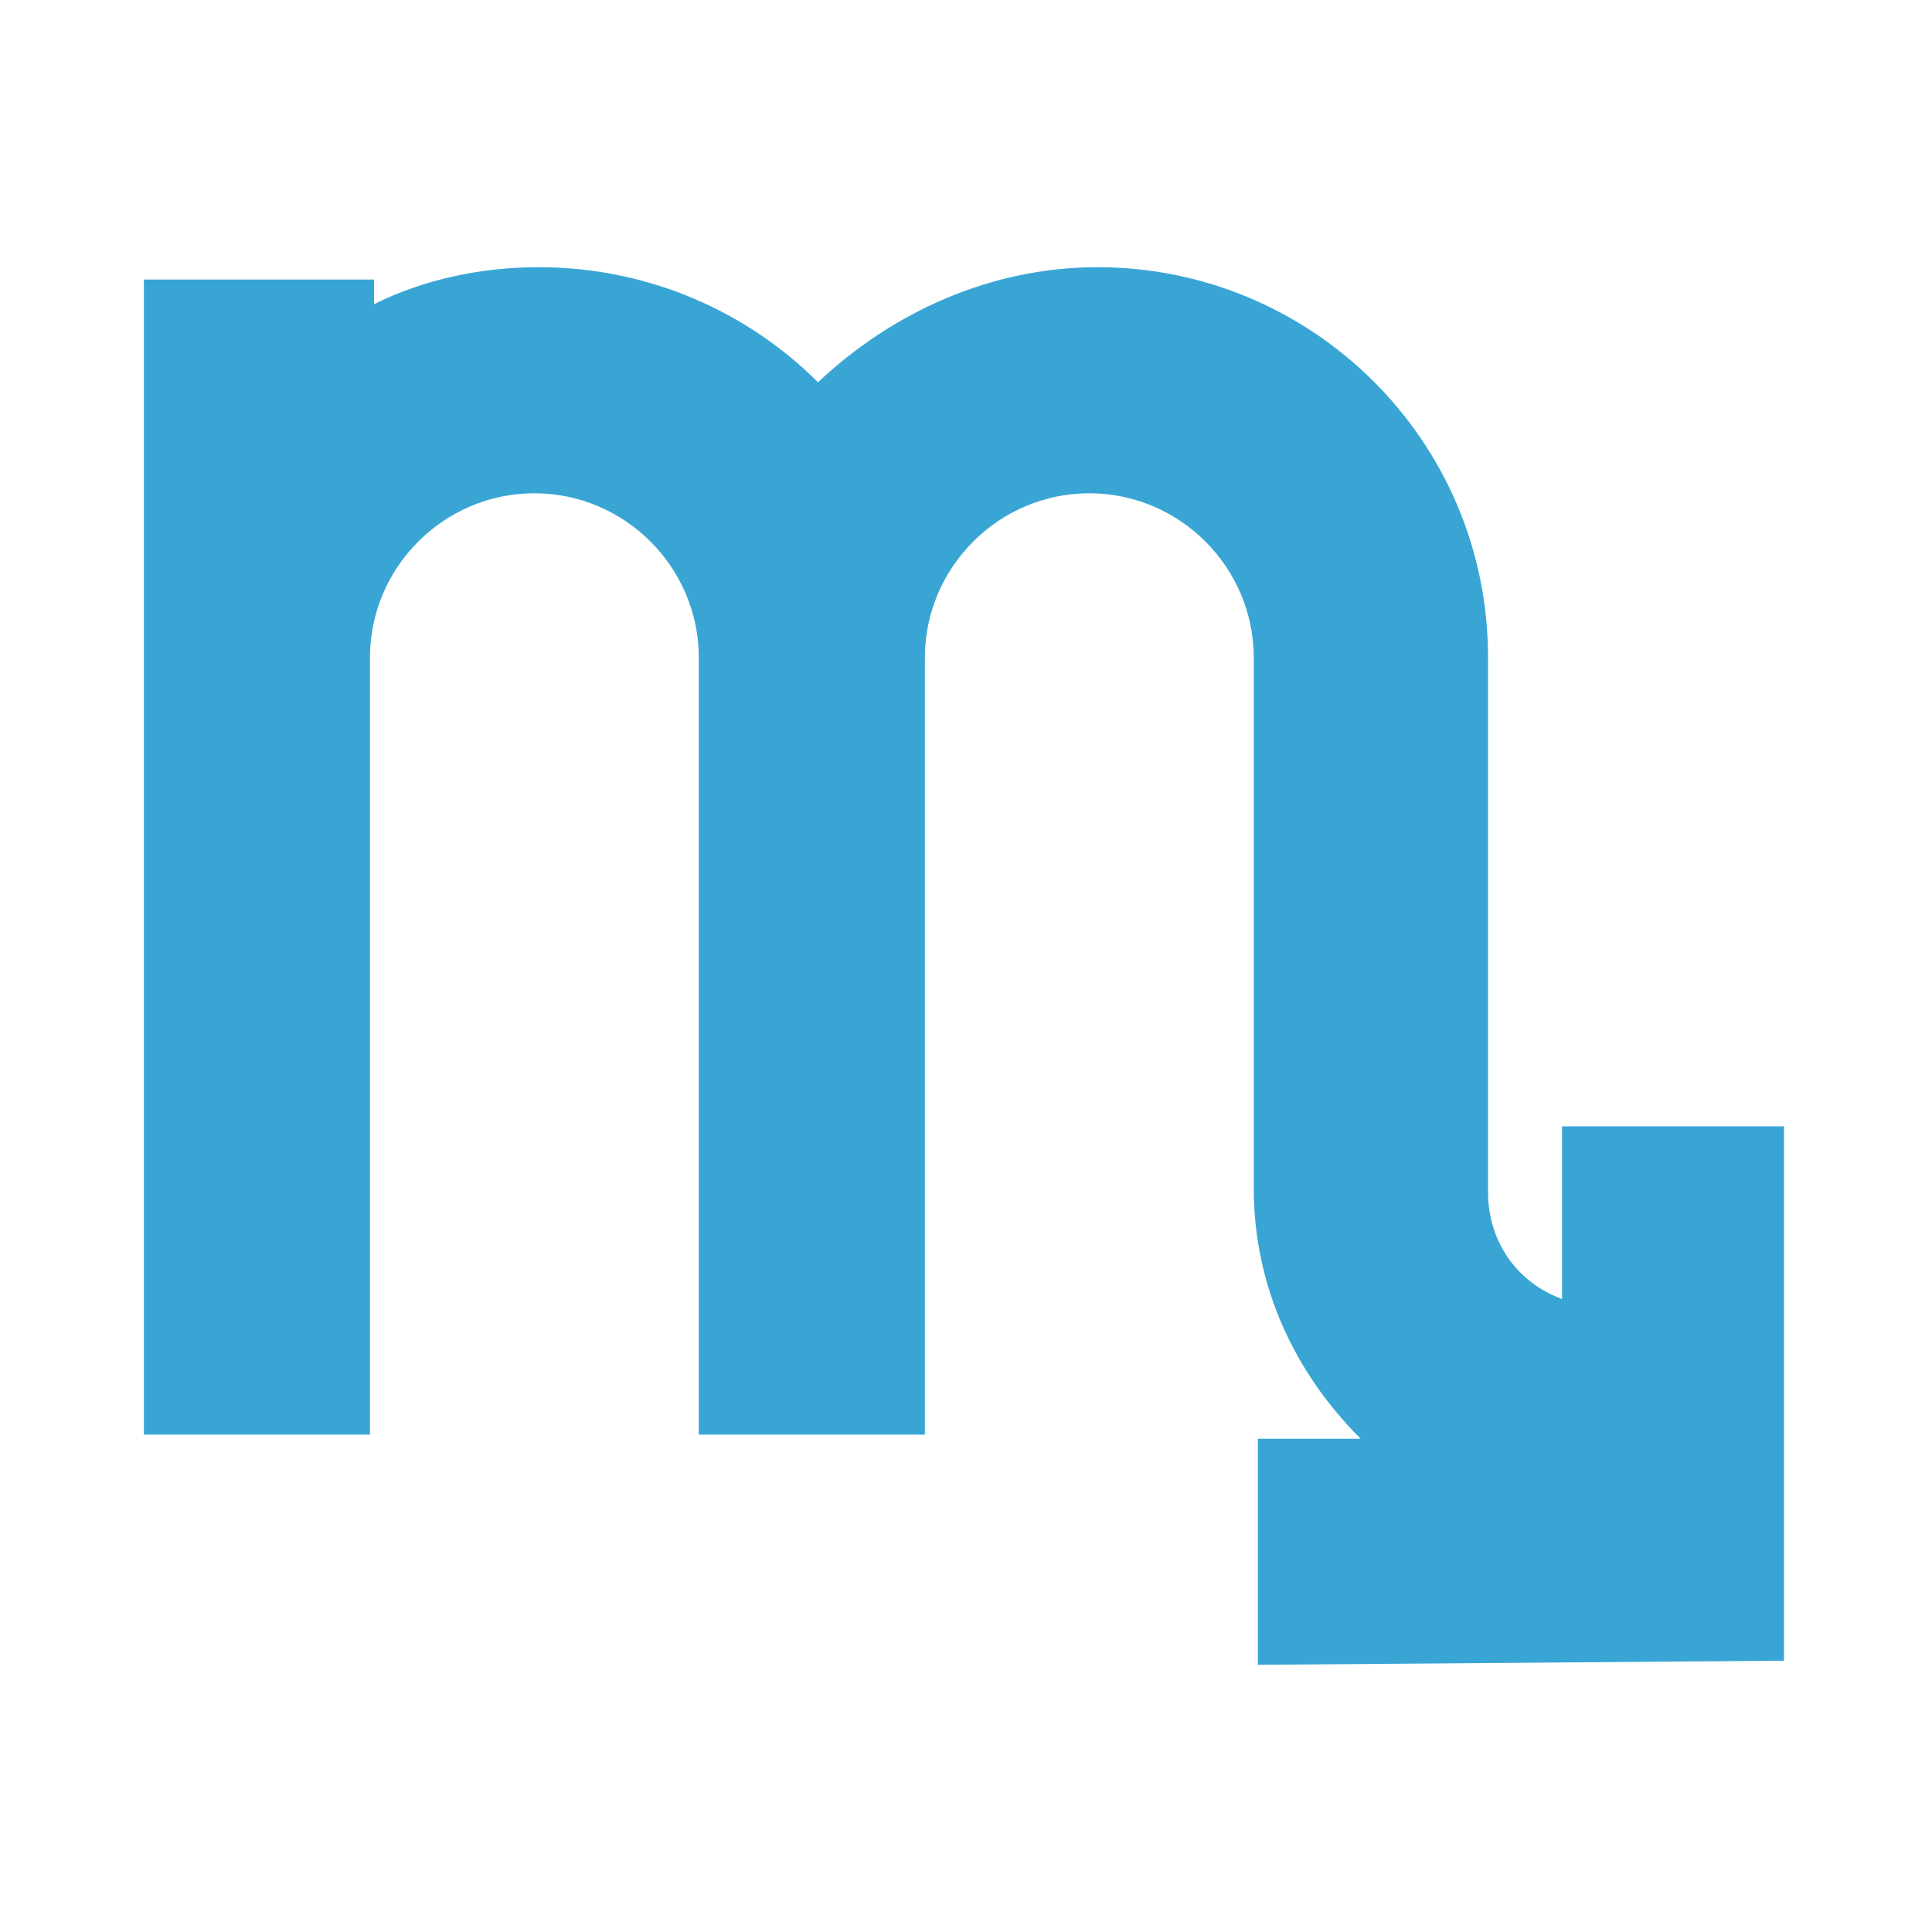 <?xml version="1.0" encoding="utf-8"?>
<!-- Generator: Adobe Illustrator 18.0.0, SVG Export Plug-In . SVG Version: 6.00 Build 0)  -->
<!DOCTYPE svg PUBLIC "-//W3C//DTD SVG 1.1//EN" "http://www.w3.org/Graphics/SVG/1.1/DTD/svg11.dtd">
<svg version="1.1" id="Layer_1" xmlns="http://www.w3.org/2000/svg" xmlns:xlink="http://www.w3.org/1999/xlink" x="0px" y="0px"
	 viewBox="0 0 47 47" enable-background="new 0 0 47 47" xml:space="preserve">
<g>
	<path fill="#39A5D5" d="M38,27.5v4.1c-1.1-0.4-1.8-1.4-1.8-2.6v-8.8v-2.7V16c0-5.3-4.3-9.5-9.5-9.5c-2.6,0-5,1.1-6.8,2.8
		c-1.7-1.7-4.1-2.8-6.8-2.8c-1.4,0-2.8,0.3-4,0.9V6.8H3.5V16v13.2v5.7h5.5v-5.7V16c0-2.2,1.8-4,4-4c2.2,0,4,1.8,4,4c0,0,0,0,0,0
		v18.9h0h5.5h0V16c0,0,0,0,0,0c0-2.2,1.8-4,4-4c2.2,0,4,1.8,4,4v1.4v2.7v8.8c0,2.4,1,4.5,2.6,6.1l-2.5,0l0,5.5l12.8-0.1v-13H38z"/>
</g>
</svg>
